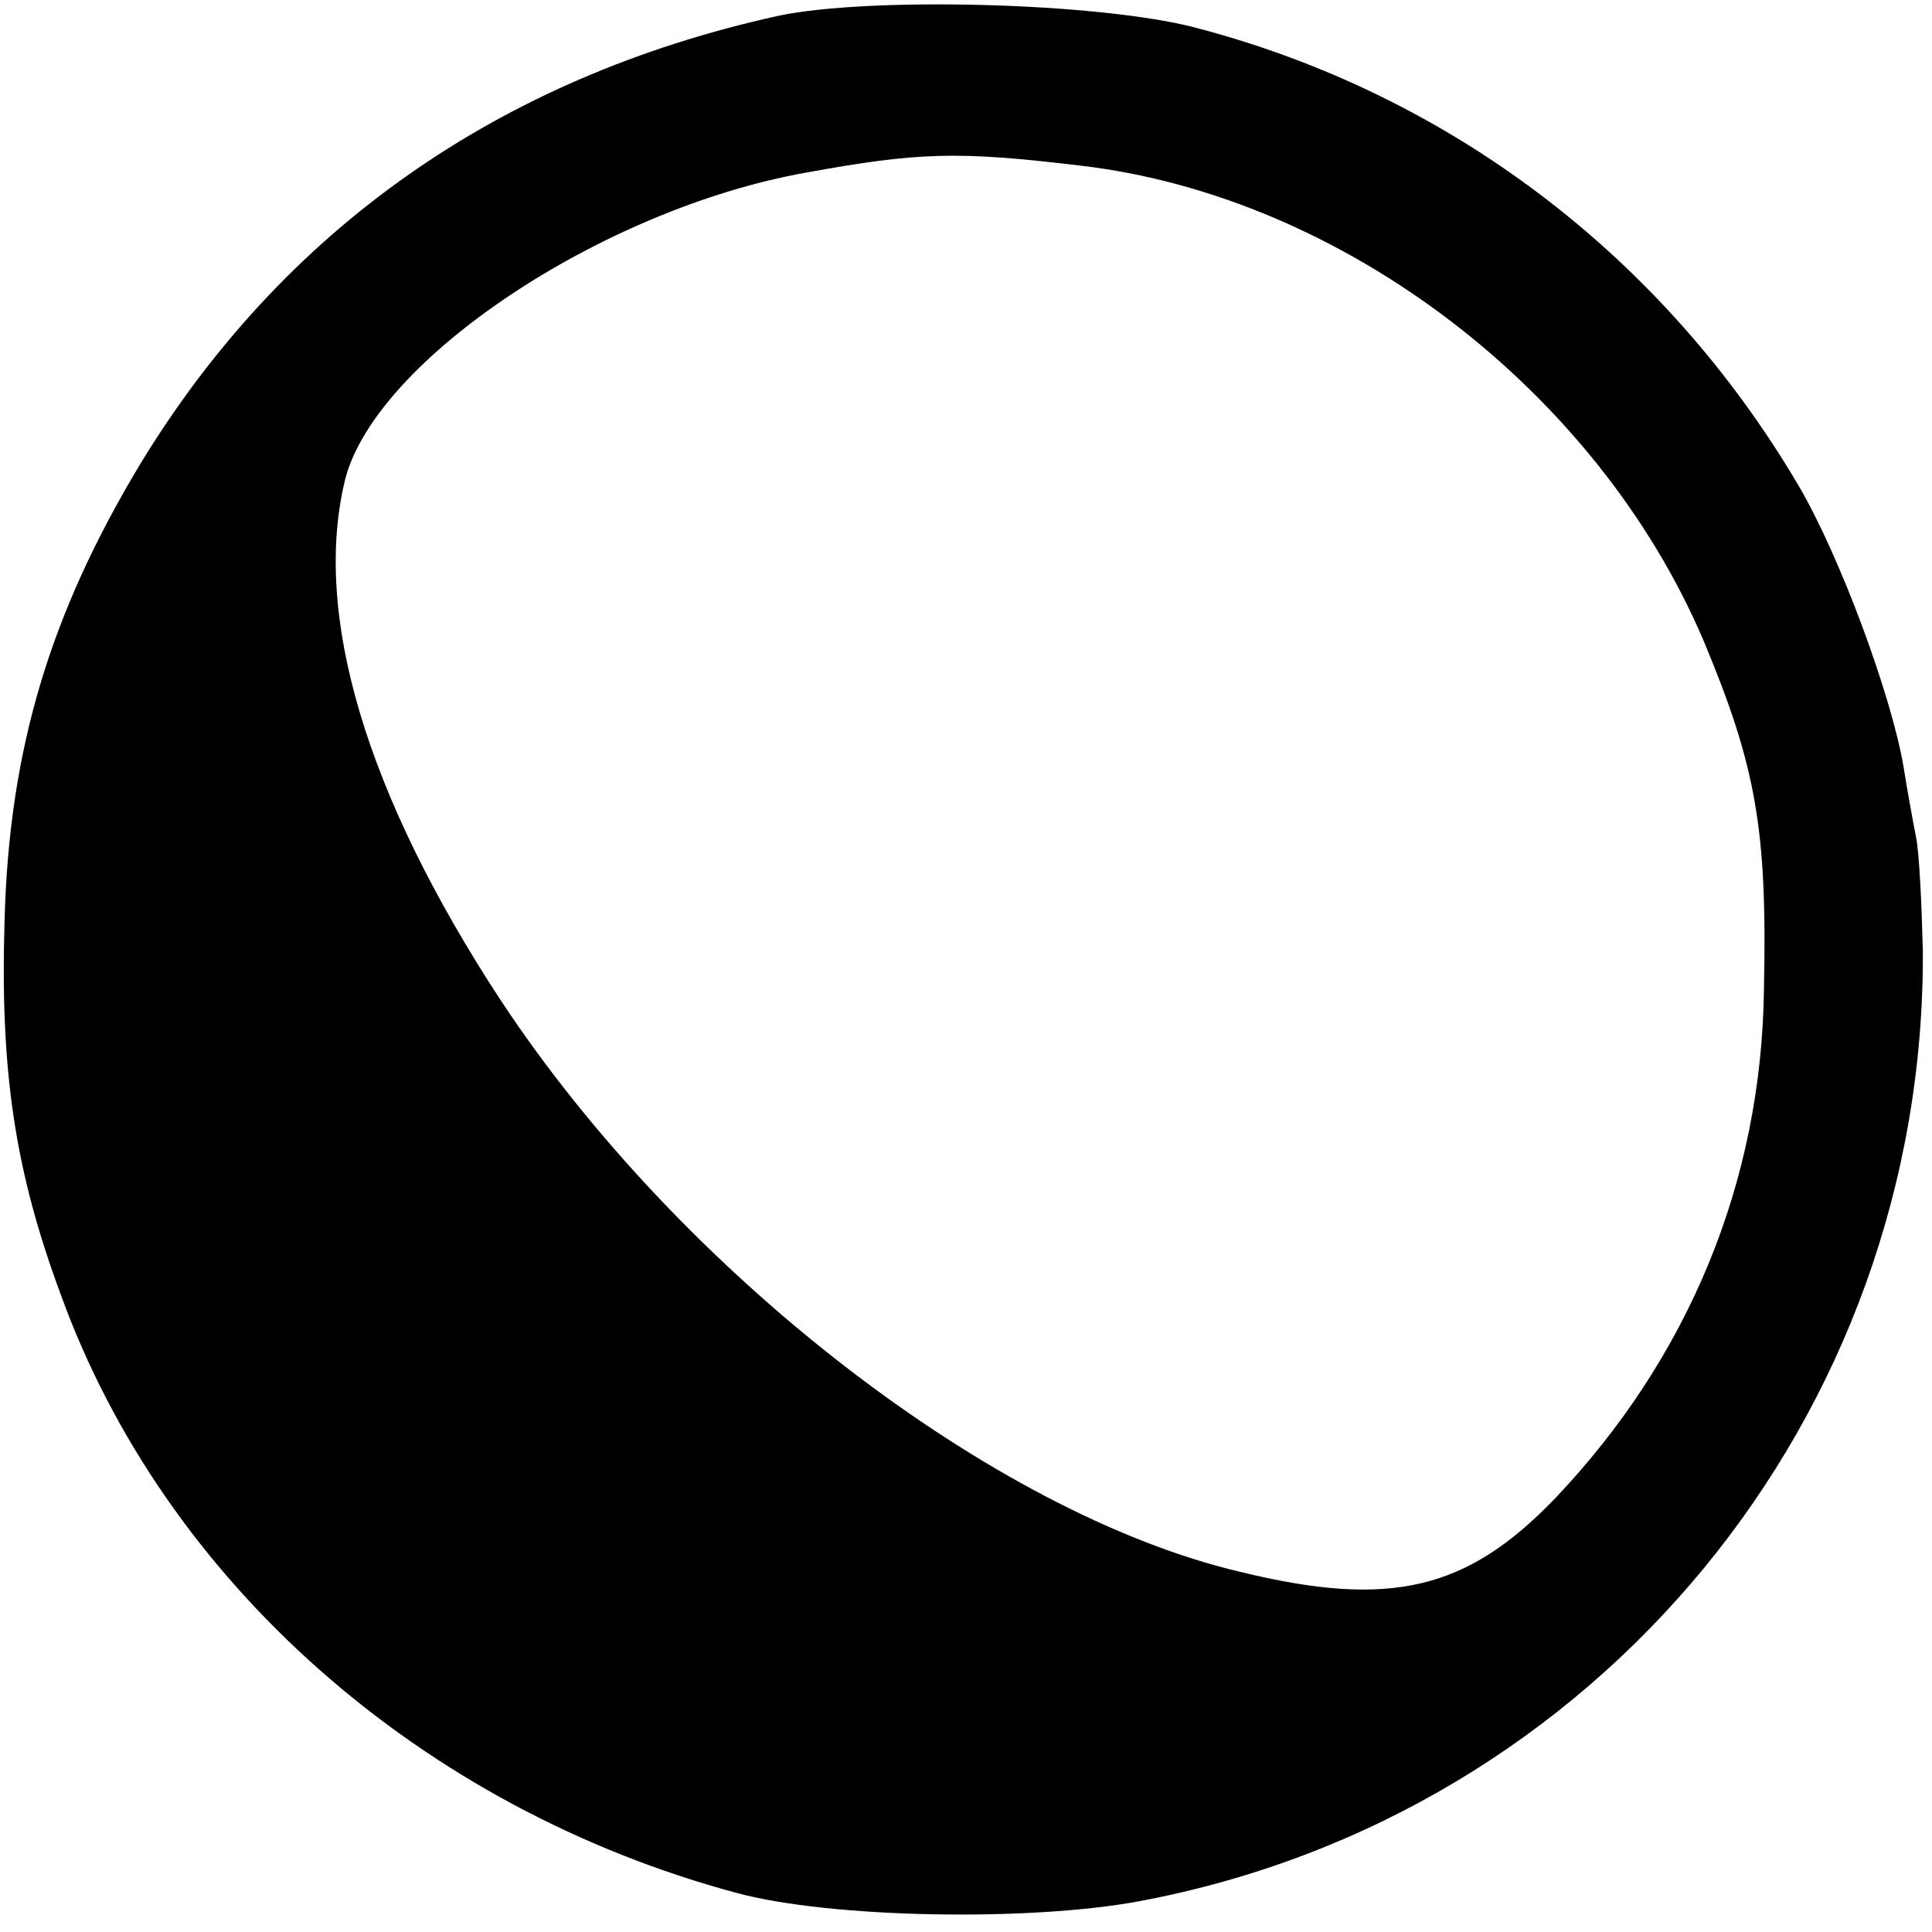 <?xml version="1.0" standalone="no"?>
<!DOCTYPE svg PUBLIC "-//W3C//DTD SVG 20010904//EN"
 "http://www.w3.org/TR/2001/REC-SVG-20010904/DTD/svg10.dtd">
<svg version="1.0" xmlns="http://www.w3.org/2000/svg"
 width="169pt" height="169pt" viewBox="0 0 169 169"
 preserveAspectRatio="xMidYMid meet">
<g transform="translate(0,169) scale(0.1,-0.1)"
fill="#000000" stroke="none">
<path d="M680 1676 c-244 -54 -433 -187 -558 -393 -78 -130 -114 -248 -118
-398 -4 -132 9 -219 49 -327 91 -252 316 -450 592 -524 82 -22 256 -25 352 -7
400 75 687 424 685 831 -1 40 -3 85 -6 100 -3 15 -8 43 -11 62 -11 63 -55 182
-91 244 -118 201 -306 344 -529 402 -85 22 -286 27 -365 10z m266 -131 c229
-27 451 -197 544 -415 46 -110 56 -165 53 -305 -2 -169 -66 -323 -183 -446
-77 -80 -144 -96 -275 -64 -217 51 -490 262 -647 500 -118 180 -165 338 -136
456 27 104 224 236 403 268 99 18 133 19 241 6z"/>
</g>
</svg>
